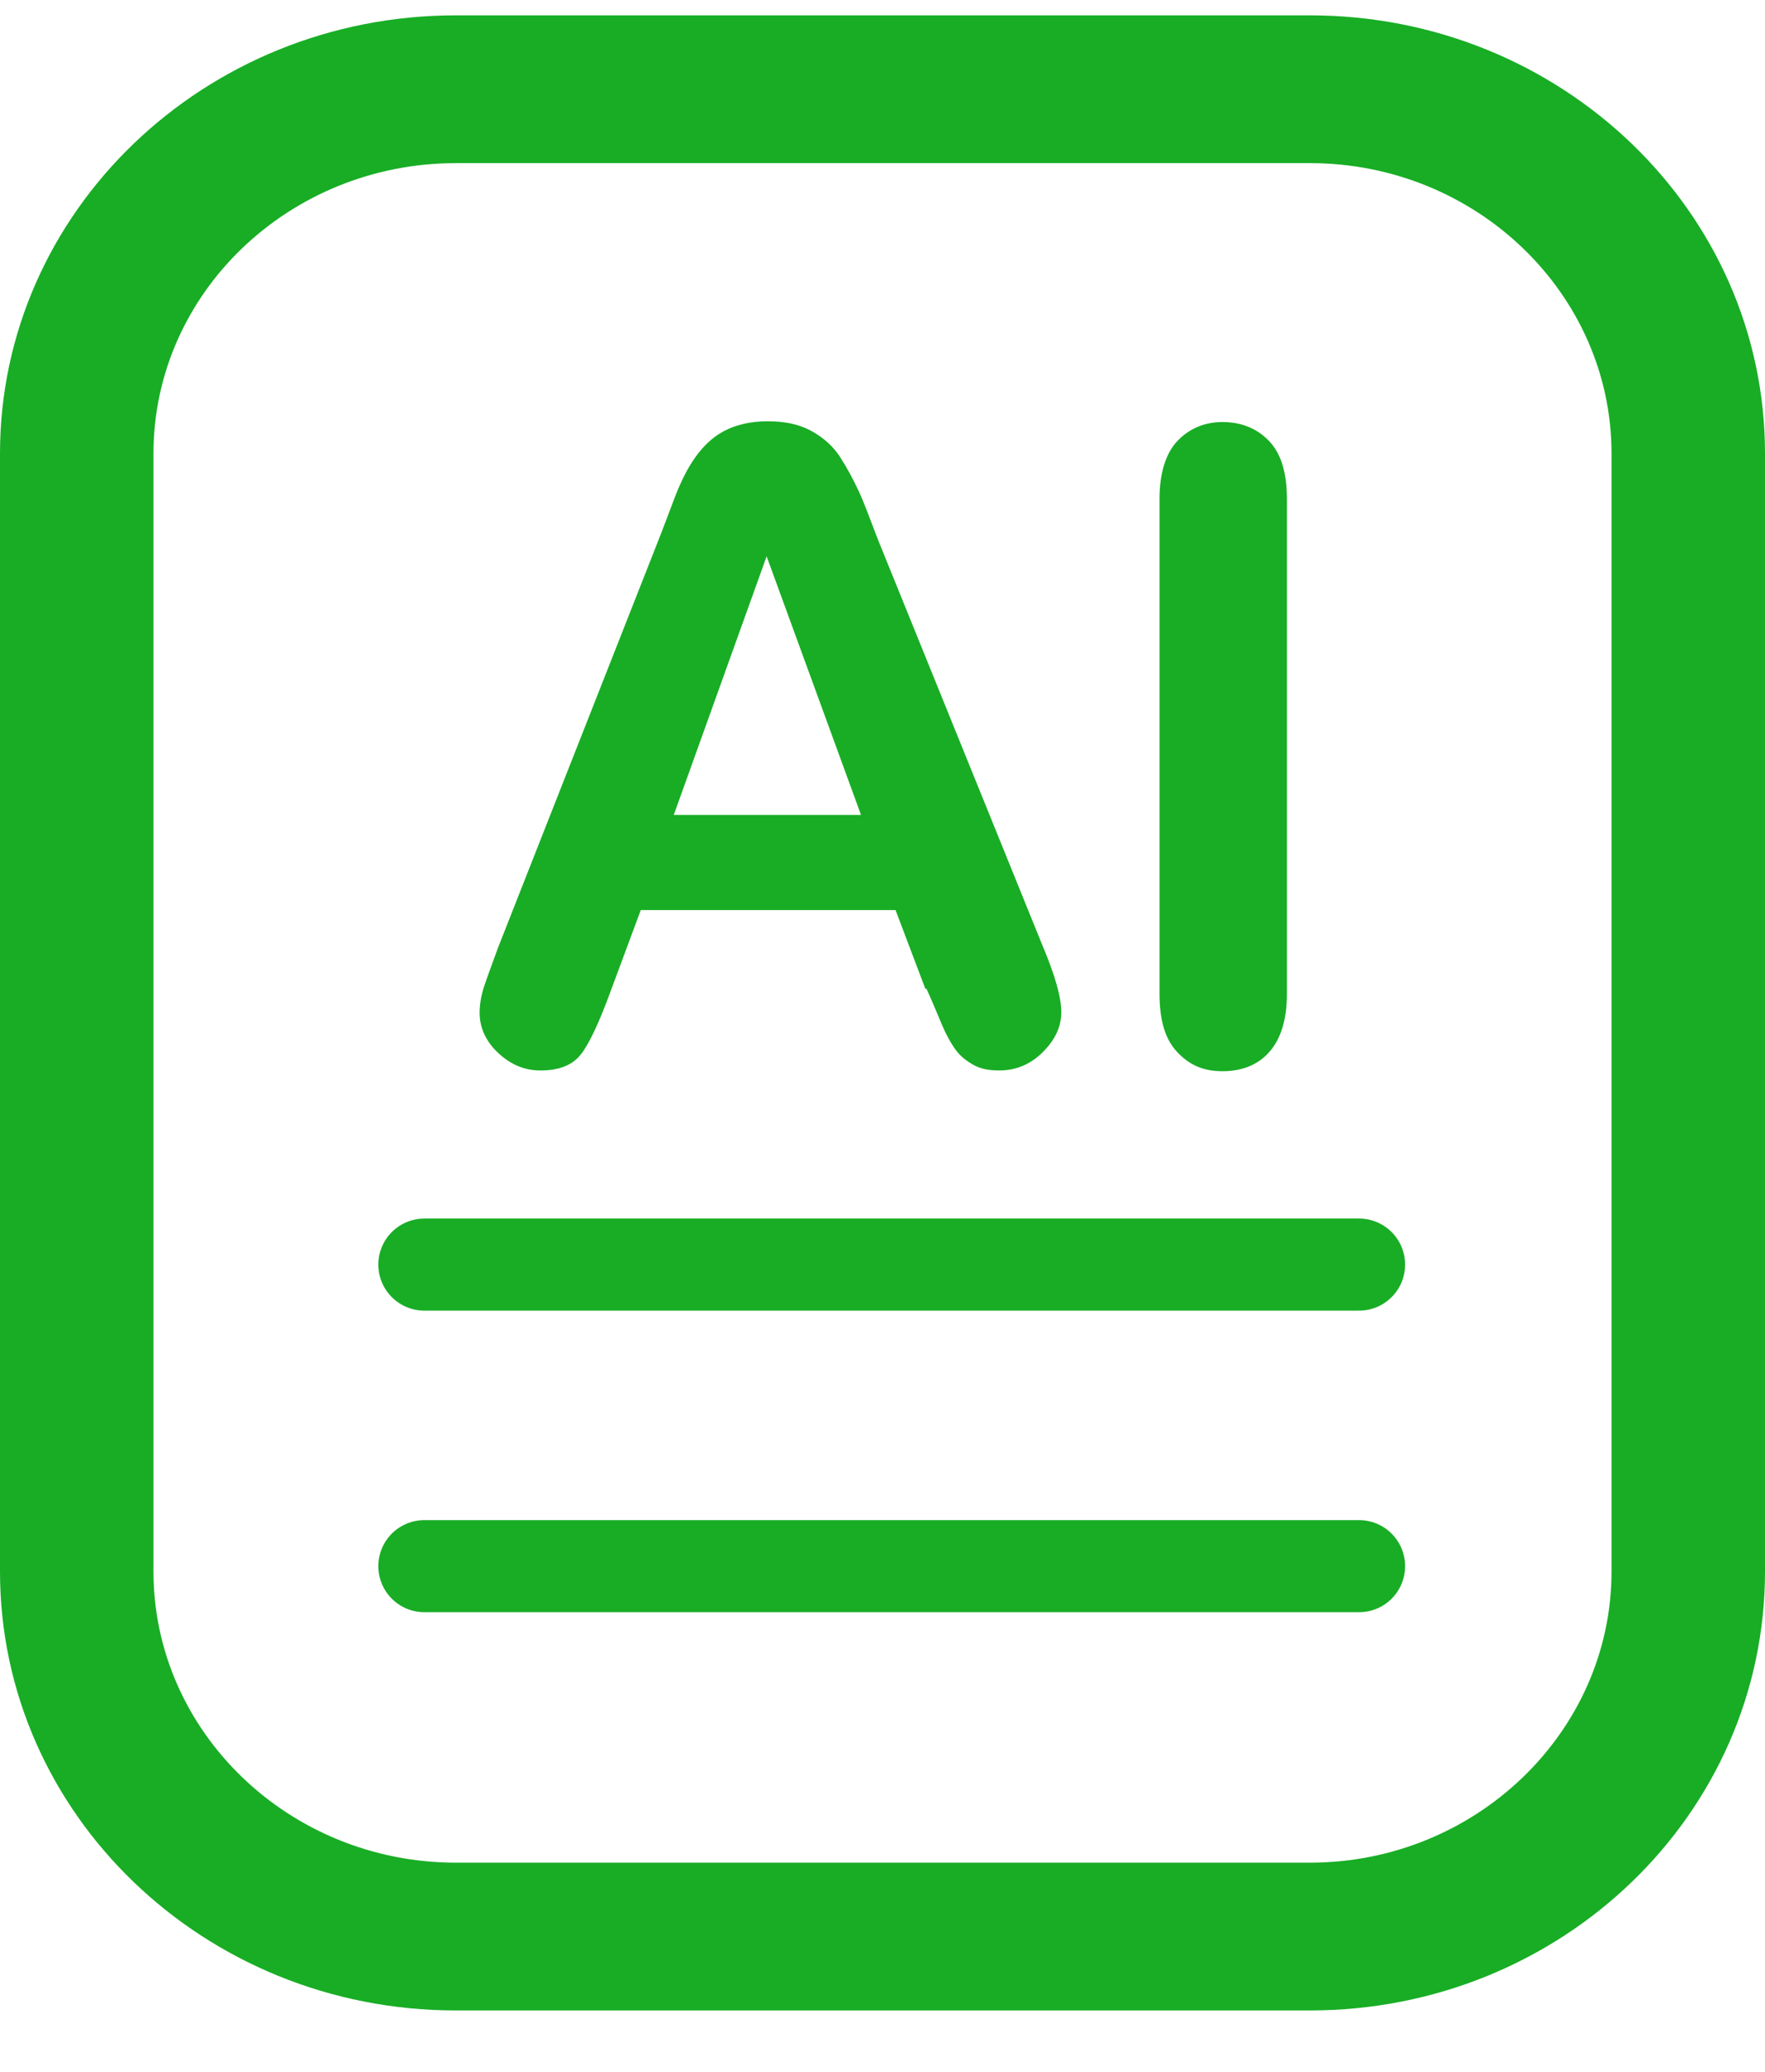<svg width="23" height="27" viewBox="0 0 23 27" fill="none" xmlns="http://www.w3.org/2000/svg">
<g id="Group 47672">
<path id="Vector" d="M17.07 2.126C19.24 2.126 21 3.83 21 5.91V20.48C21 22.57 19.23 24.274 17.07 24.274H5.94C3.77 24.274 2 22.57 2 20.48V5.91C2 3.821 3.77 2.126 5.94 2.126H17.07ZM17.07 0.2H5.94C2.66 0.2 0 2.761 0 5.91V20.48C0 23.639 2.66 26.2 5.94 26.2H17.07C20.35 26.2 23 23.639 23 20.48V5.91C23 2.752 20.34 0.2 17.07 0.2Z" fill="#18AD25"/>
<path id="Vector_2" d="M12.06 12.89L11.67 11.86H8.35L7.96 12.91C7.81 13.32 7.68 13.6 7.57 13.74C7.46 13.88 7.29 13.95 7.04 13.95C6.83 13.95 6.65 13.87 6.49 13.72C6.33 13.57 6.25 13.39 6.25 13.2C6.25 13.09 6.27 12.97 6.31 12.85C6.35 12.73 6.41 12.57 6.49 12.35L8.58 7.04C8.64 6.89 8.71 6.7 8.79 6.49C8.87 6.28 8.96 6.1 9.06 5.96C9.16 5.82 9.28 5.7 9.43 5.62C9.58 5.54 9.77 5.49 10 5.49C10.23 5.49 10.42 5.53 10.58 5.62C10.74 5.71 10.86 5.82 10.95 5.96C11.04 6.1 11.12 6.25 11.19 6.4C11.26 6.55 11.34 6.77 11.44 7.03L13.58 12.31C13.75 12.71 13.83 13 13.83 13.19C13.83 13.38 13.75 13.55 13.59 13.71C13.43 13.87 13.24 13.95 13.02 13.95C12.89 13.95 12.78 13.93 12.69 13.88C12.6 13.83 12.52 13.77 12.46 13.69C12.4 13.61 12.33 13.49 12.26 13.32C12.19 13.15 12.13 13.01 12.07 12.88L12.06 12.89ZM8.78 10.62H11.22L9.99 7.25L8.78 10.62Z" fill="#18AD25"/>
<path id="Vector_3" d="M15.11 12.94V6.5C15.11 6.17 15.19 5.91 15.34 5.75C15.49 5.59 15.69 5.5 15.93 5.5C16.17 5.5 16.38 5.58 16.54 5.75C16.7 5.92 16.77 6.17 16.77 6.51V12.95C16.77 13.29 16.69 13.54 16.54 13.71C16.39 13.88 16.18 13.96 15.93 13.96C15.68 13.96 15.5 13.88 15.34 13.71C15.18 13.54 15.11 13.29 15.11 12.95V12.94Z" fill="#18AD25"/>
<path id="Vector_4" d="M5.53 20.41H17.71" stroke="#18AD25" stroke-width="1.2" stroke-linecap="round" stroke-linejoin="round"/>
<path id="Vector_5" d="M5.53 16.48H17.71" stroke="#18AD25" stroke-width="1.2" stroke-linecap="round" stroke-linejoin="round"/>
</g>
</svg>
